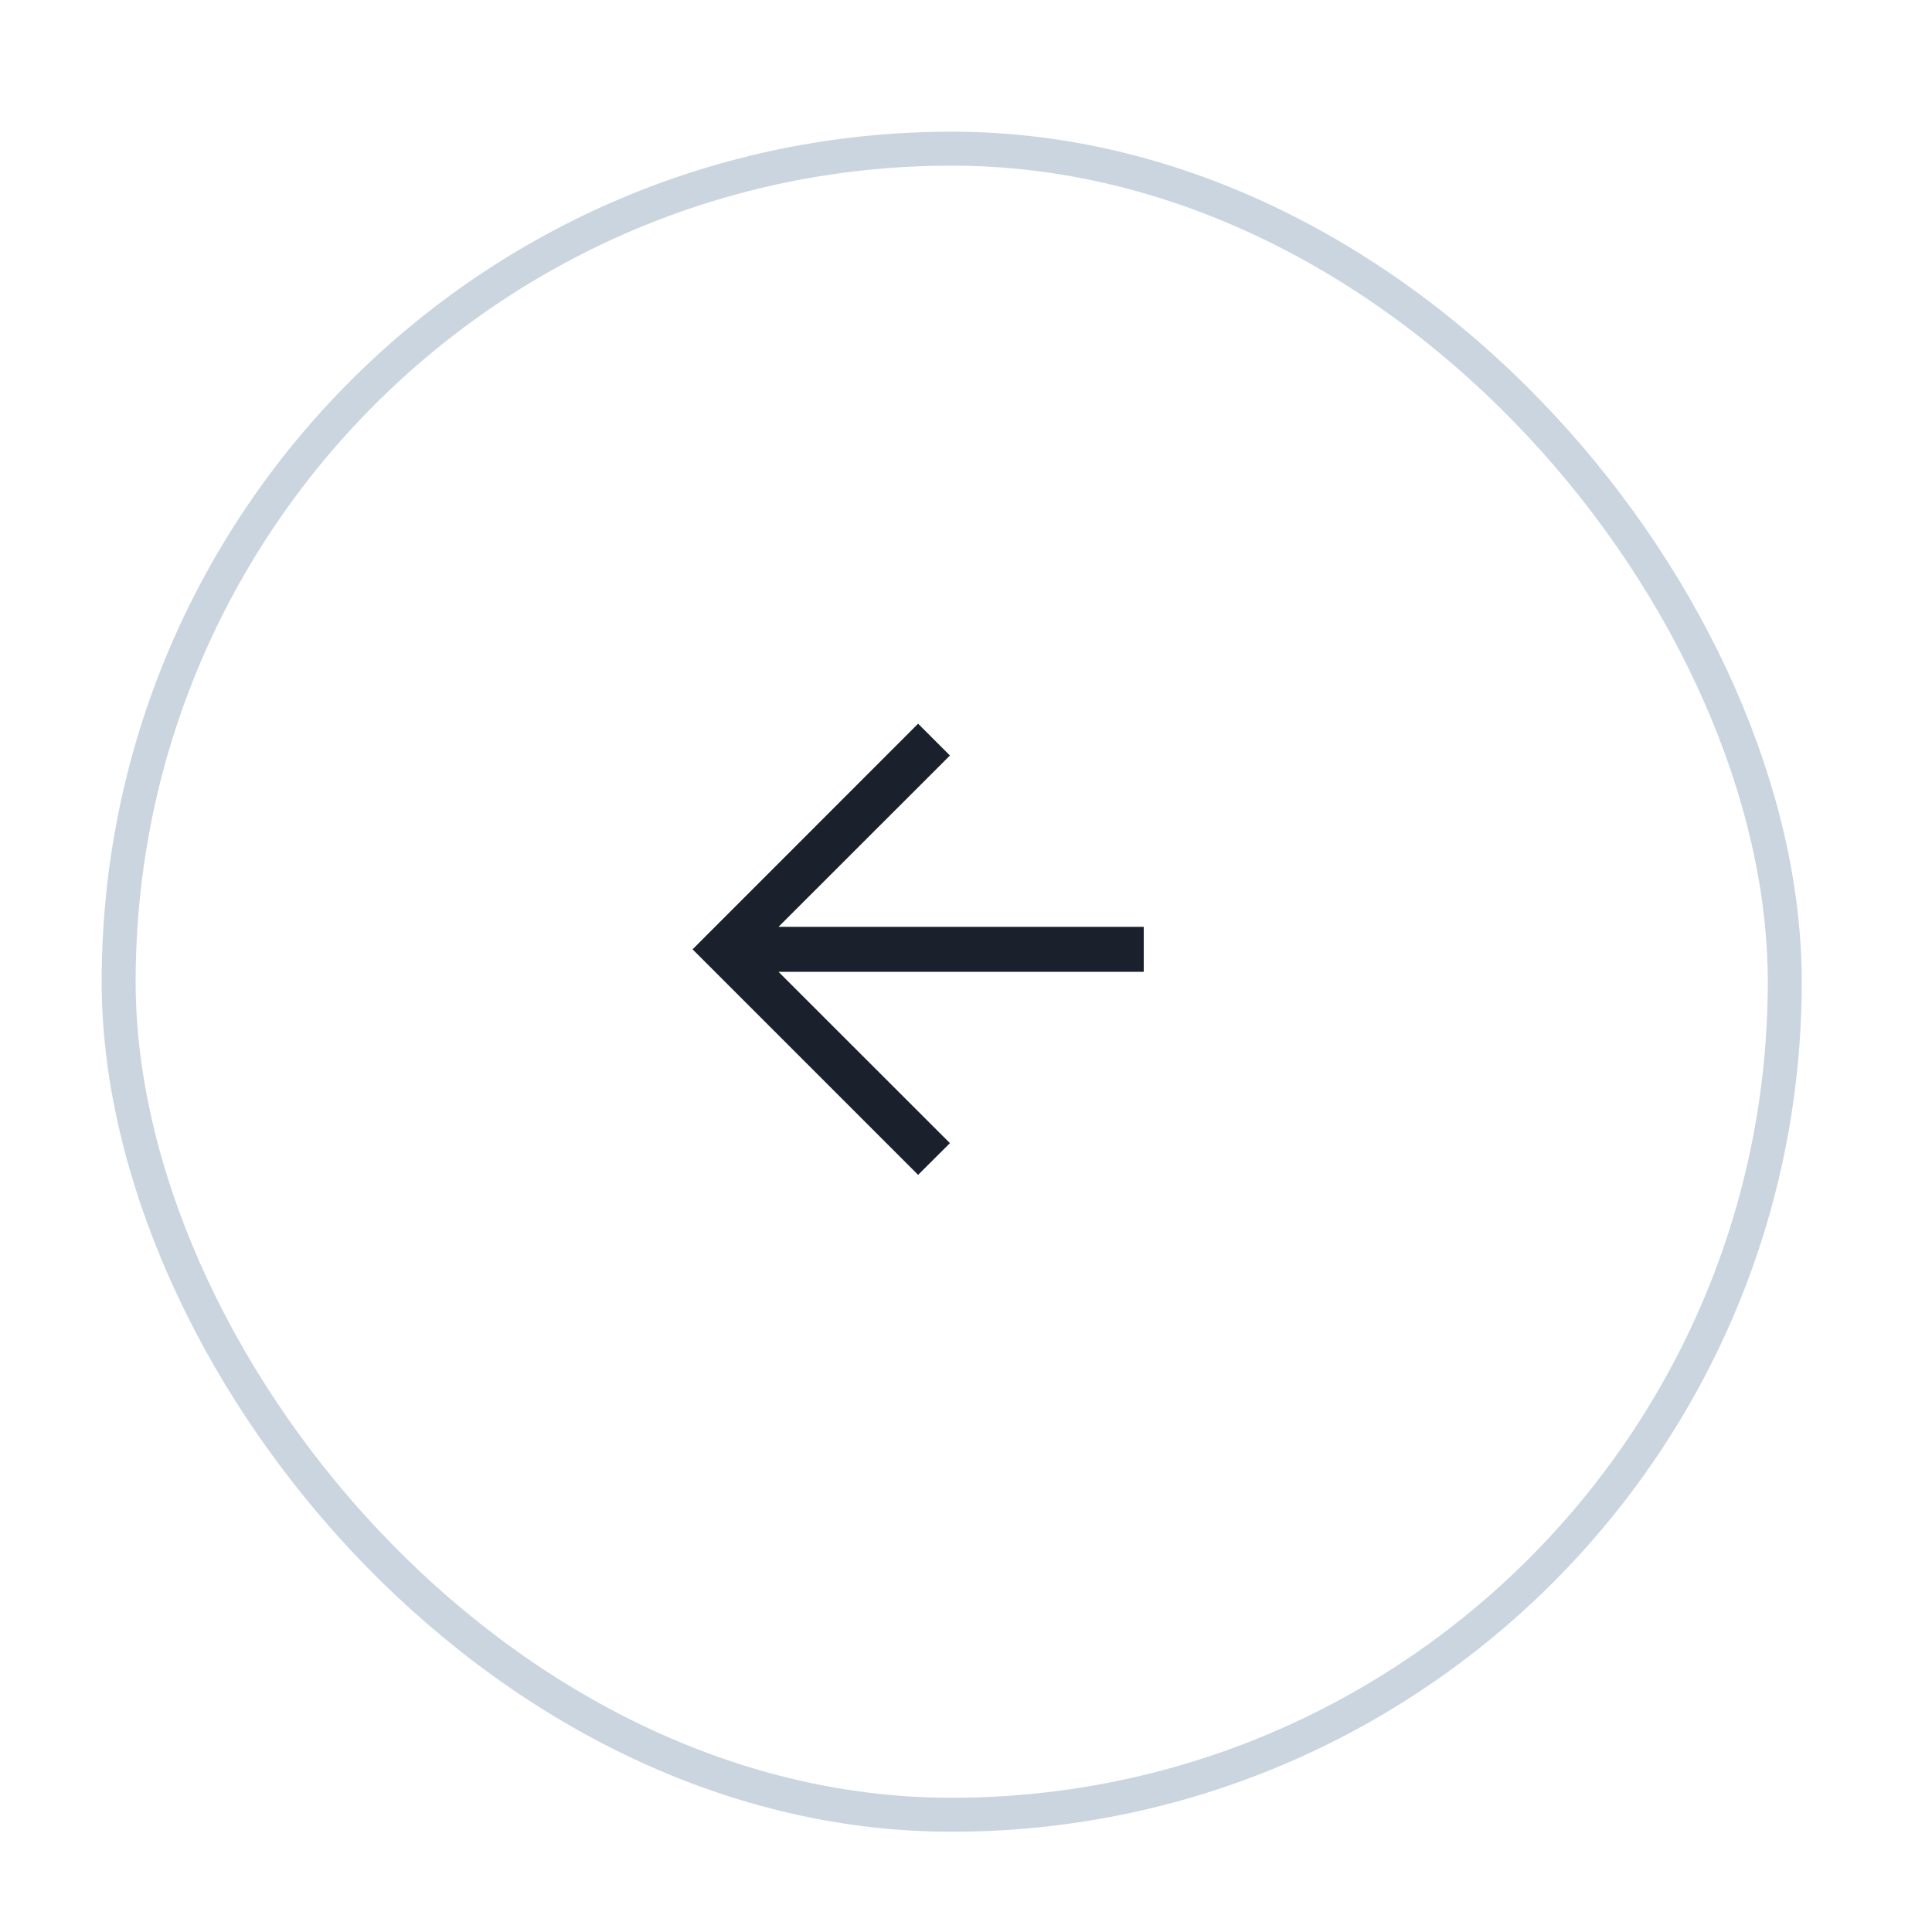 <?xml version="1.0" encoding="utf-8"?>
<svg xmlns="http://www.w3.org/2000/svg" fill="none" height="100%" overflow="visible" preserveAspectRatio="none" style="display: block;" viewBox="0 0 19 19" width="100%">
<g filter="url(#filter0_d_0_3275)" id="Button - previous slide">
<rect fill="white" height="16.72" rx="8.36" width="16.72" x="1" y="1"/>
<rect height="16.385" rx="8.193" stroke="#CBD5E0" stroke-width="0.334" width="16.385" x="1.167" y="1.167"/>
<g clip-path="url(#clip0_0_3275)" id="624380709031620b764aee7b_icon_slider-arrow-left.svg">
<g clip-path="url(#clip1_0_3275)" id="624380709031620b764aee7b_icon_slider-arrow-left.svg_2">
<path clip-rule="evenodd" d="M7.656 9.262L9.342 10.947L9.029 11.259L6.811 9.041L9.029 6.822L9.342 7.135L7.656 8.82L11.248 8.82V9.262L7.656 9.262Z" fill="#1A202C" fill-rule="evenodd" id="Vector"/>
</g>
</g>
</g>
<defs>
<filter color-interpolation-filters="sRGB" filterUnits="userSpaceOnUse" height="17.898" id="filter0_d_0_3275" width="17.898" x="0.411" y="0.705">
<feFlood flood-opacity="0" result="BackgroundImageFix"/>
<feColorMatrix in="SourceAlpha" result="hardAlpha" type="matrix" values="0 0 0 0 0 0 0 0 0 0 0 0 0 0 0 0 0 0 127 0"/>
<feOffset dy="0.295"/>
<feGaussianBlur stdDeviation="0.295"/>
<feComposite in2="hardAlpha" operator="out"/>
<feColorMatrix type="matrix" values="0 0 0 0 0.063 0 0 0 0 0.094 0 0 0 0 0.157 0 0 0 0.05 0"/>
<feBlend in2="BackgroundImageFix" mode="normal" result="effect1_dropShadow_0_3275"/>
<feBlend in="SourceGraphic" in2="effect1_dropShadow_0_3275" mode="normal" result="shape"/>
</filter>
<clipPath id="clip0_0_3275">
<rect fill="white" height="4.714" transform="translate(6.684 6.684)" width="4.714"/>
</clipPath>
<clipPath id="clip1_0_3275">
<rect fill="white" height="4.714" transform="translate(6.684 6.684)" width="4.714"/>
</clipPath>
</defs>
</svg>